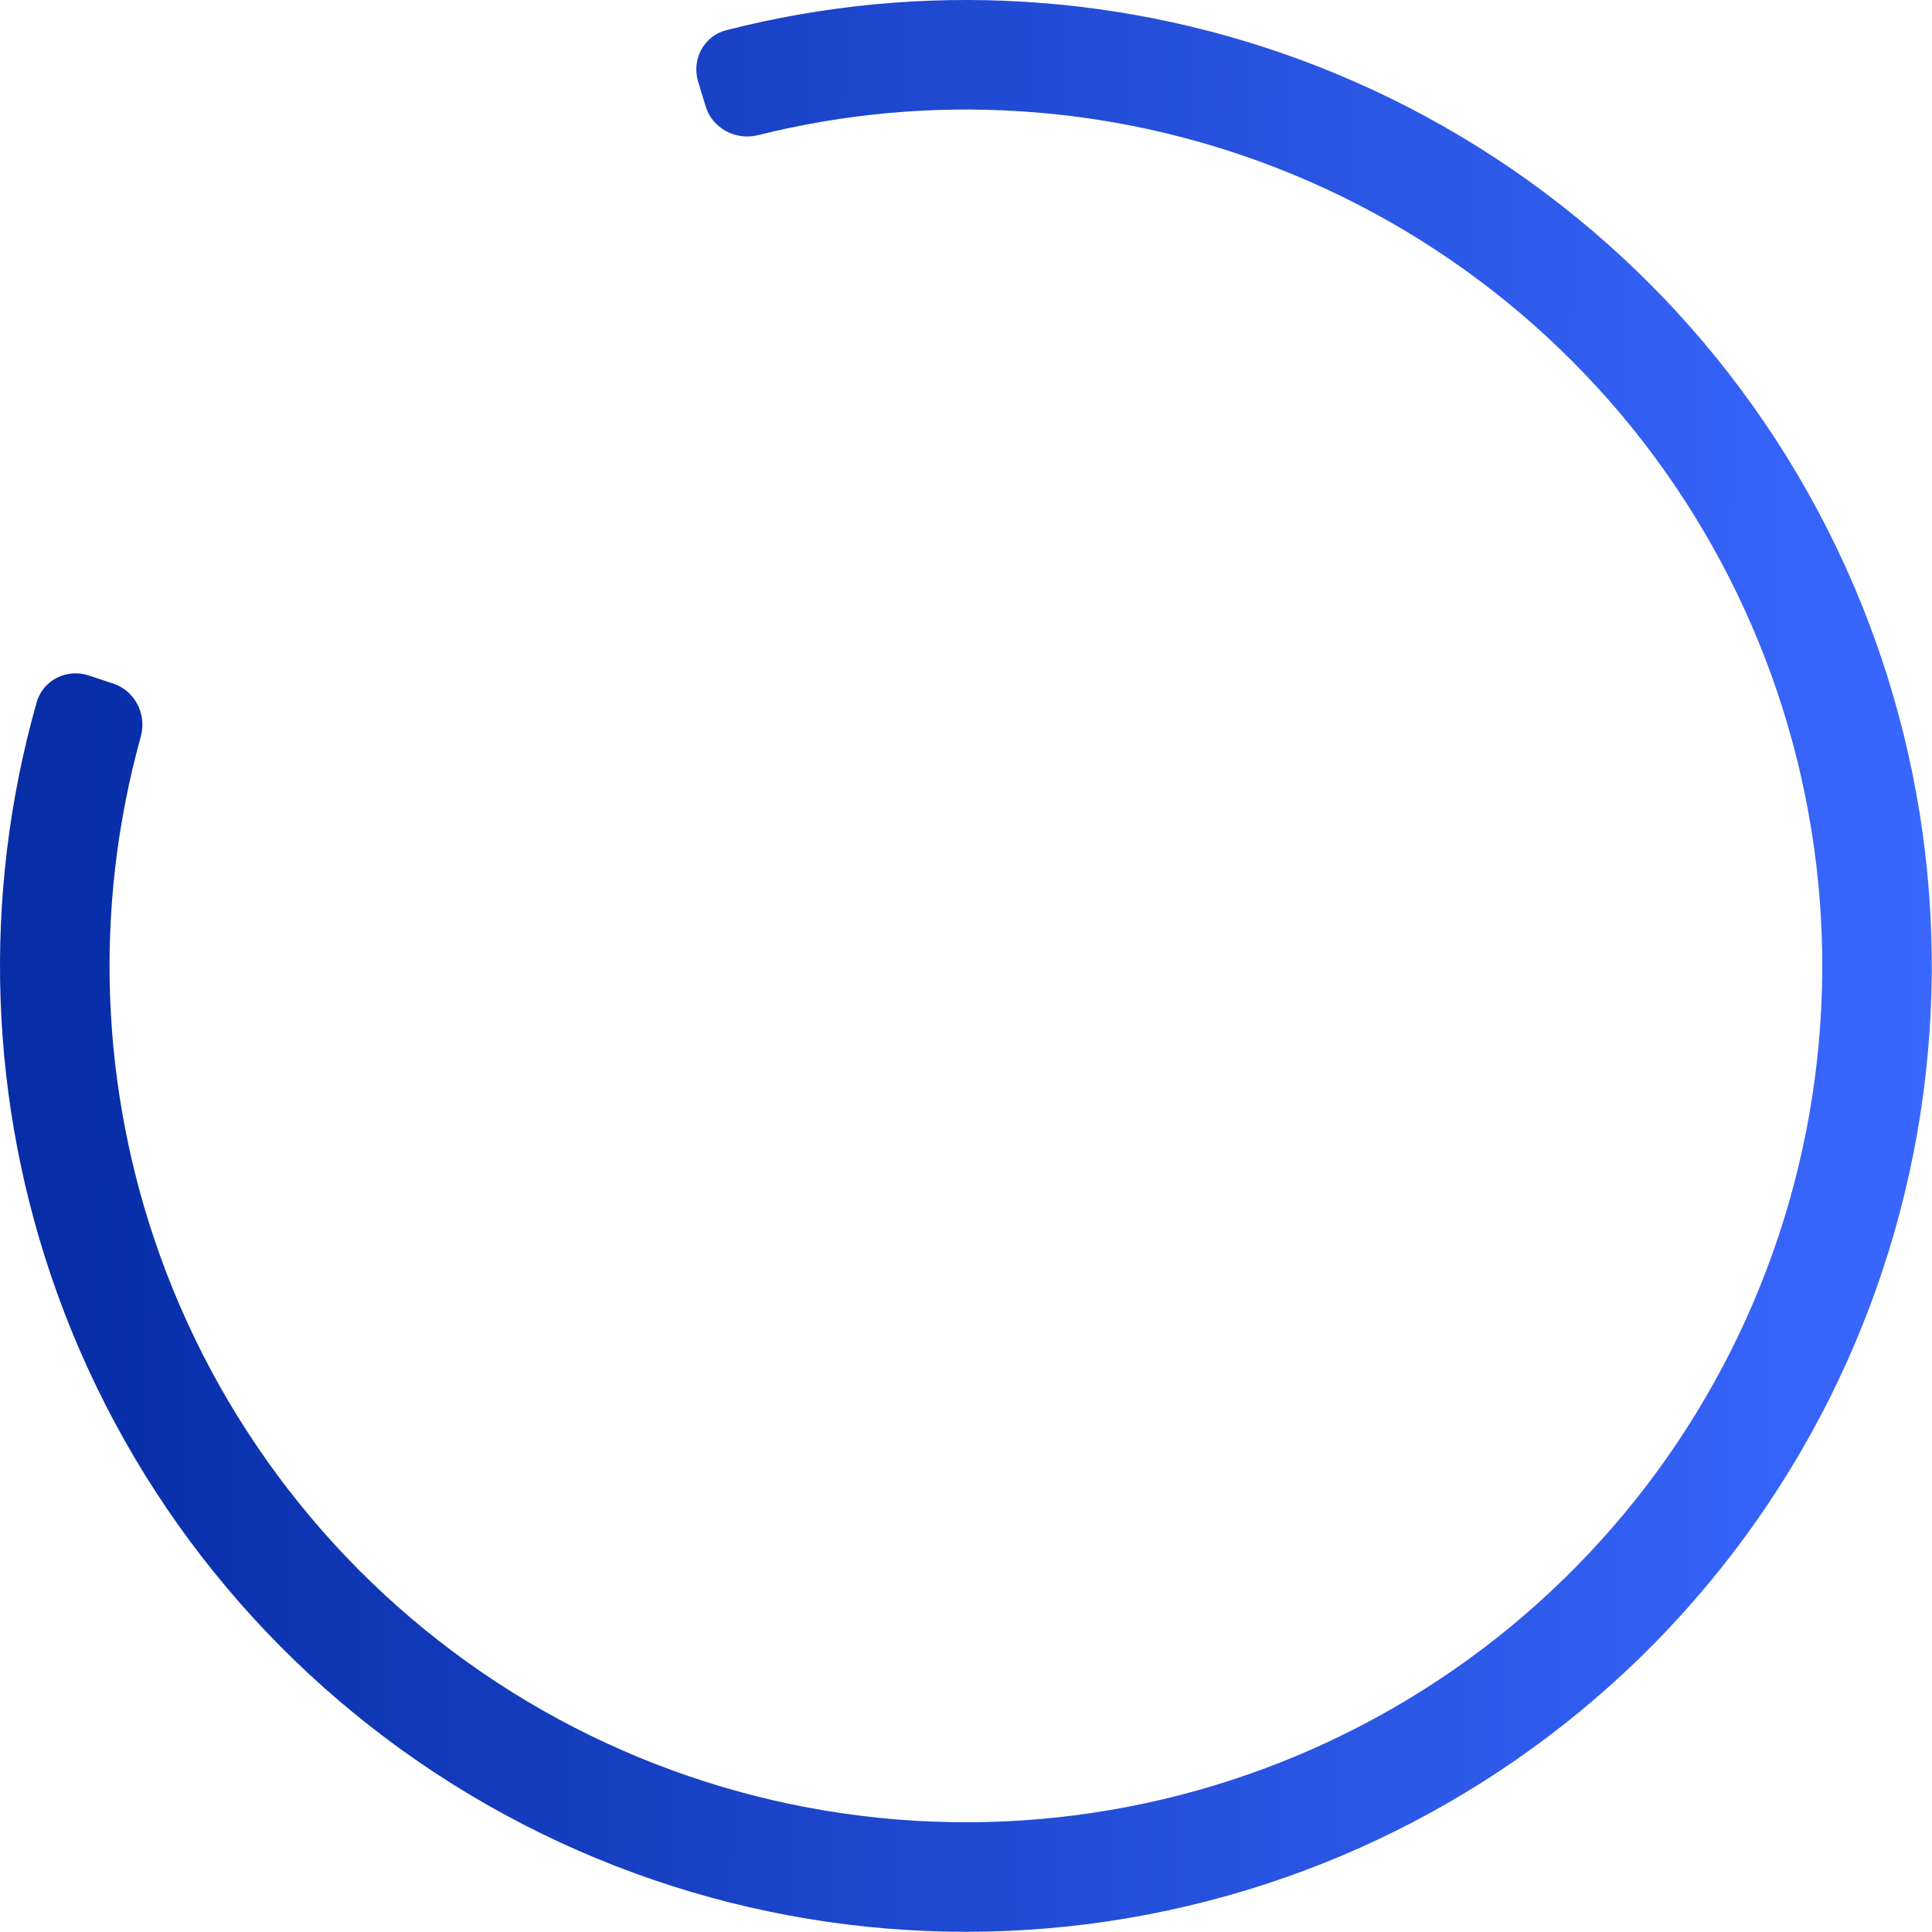 <?xml version="1.0" encoding="UTF-8"?> <svg xmlns="http://www.w3.org/2000/svg" width="277" height="277" viewBox="0 0 277 277" fill="none"><path d="M100.091 11.685C99.131 8.514 100.921 5.151 104.131 4.329C132.143 -2.845 161.756 -1.081 188.79 9.459C217.692 20.727 241.973 41.372 257.743 68.085C273.512 94.798 279.856 126.032 275.759 156.78C271.661 187.529 257.358 216.011 235.143 237.662C212.929 259.312 184.088 272.878 153.244 276.184C122.401 279.489 91.341 272.344 65.042 255.893C38.743 239.442 18.73 214.638 8.209 185.456C-1.633 158.159 -2.635 128.511 5.257 100.693C6.161 97.505 9.569 95.802 12.715 96.844L16.232 98.008C19.378 99.05 21.069 102.441 20.182 105.634C13.386 130.108 14.335 156.143 22.983 180.129C32.311 206.001 50.055 227.993 73.371 242.578C96.687 257.163 124.225 263.498 151.571 260.568C178.916 257.637 204.486 245.61 224.182 226.414C243.877 207.219 256.558 181.967 260.191 154.706C263.824 127.444 258.199 99.753 244.218 76.069C230.237 52.386 208.709 34.082 183.085 24.092C159.329 14.83 133.327 13.211 108.687 19.376C105.473 20.181 102.125 18.404 101.165 15.232L100.091 11.685Z" fill="url(#paint0_linear_264_82)"></path><defs><linearGradient id="paint0_linear_264_82" x1="276.972" y1="138.486" x2="7.844" y2="136.533" gradientUnits="userSpaceOnUse"><stop stop-color="#3A68FF"></stop><stop offset="1" stop-color="#072DA7"></stop></linearGradient></defs></svg> 